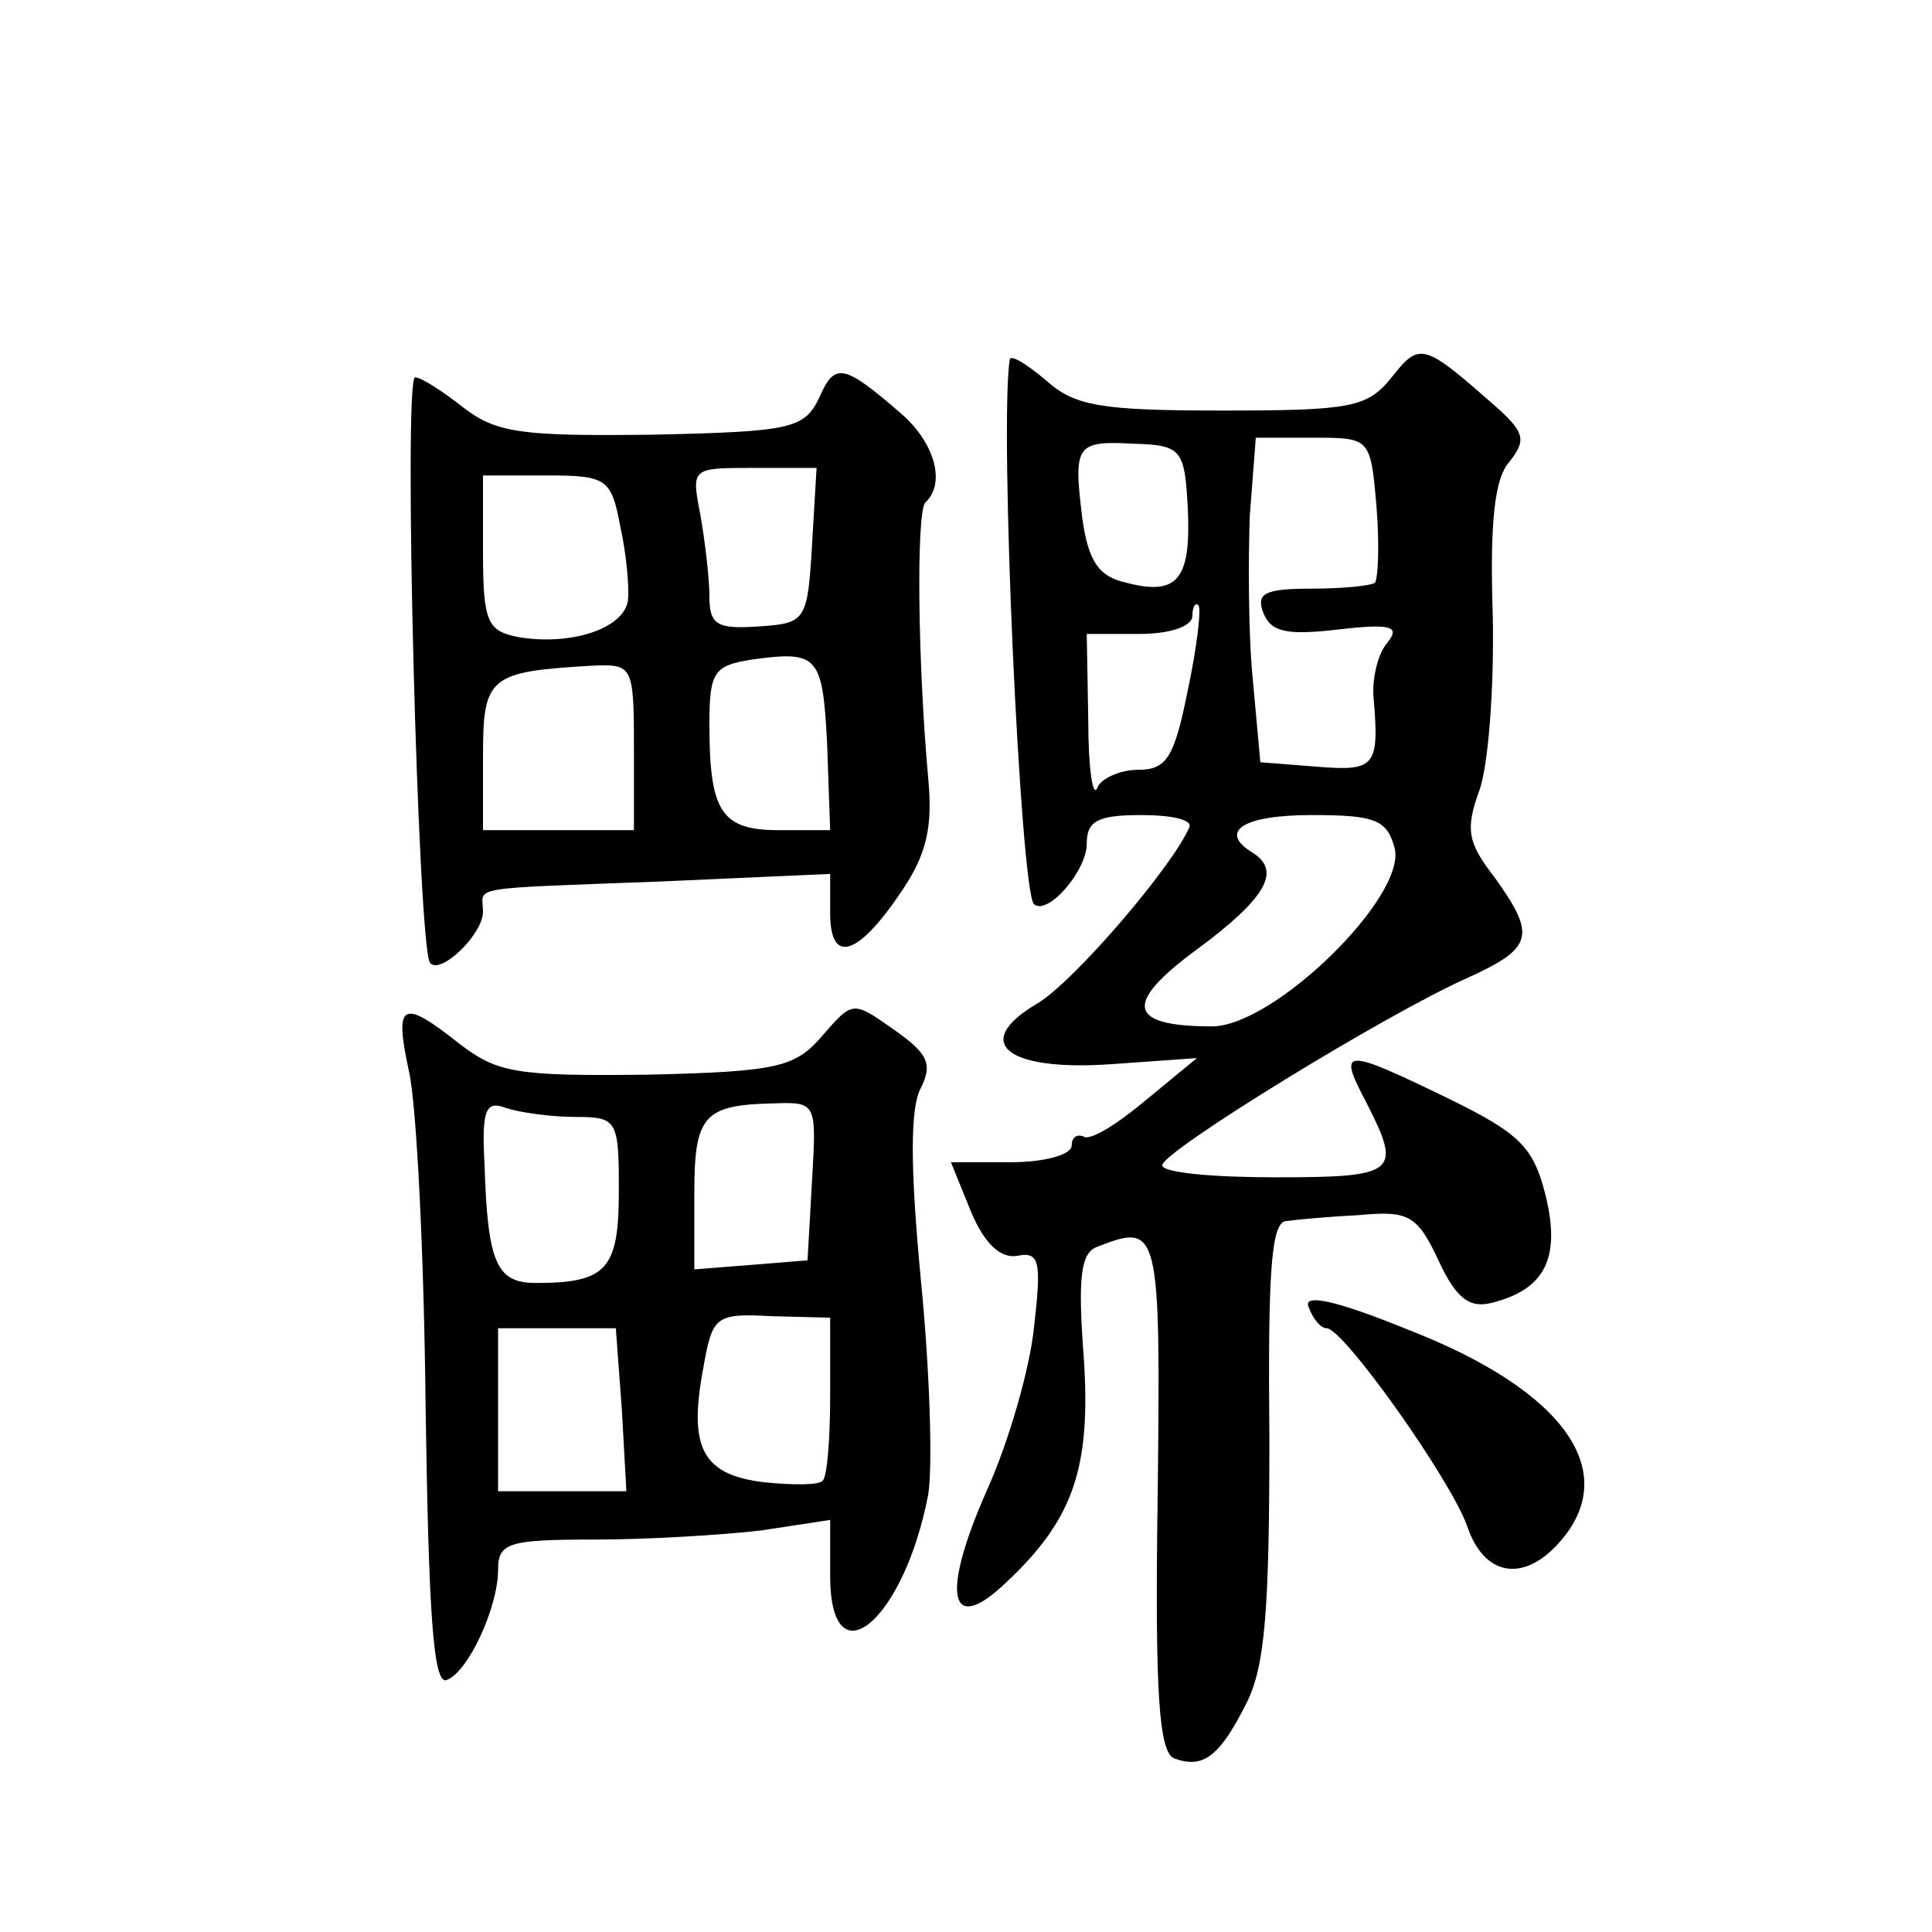 <?xml version="1.0" standalone="no"?>
<!DOCTYPE svg PUBLIC "-//W3C//DTD SVG 20010904//EN"
 "http://www.w3.org/TR/2001/REC-SVG-20010904/DTD/svg10.dtd">
<svg version="1.0" xmlns="http://www.w3.org/2000/svg"
 width="128pt" height="128pt" viewBox="0 0 128 128"
 preserveAspectRatio="xMidYMid meet">
<g transform="translate(0,128) scale(0.1,-0.1)"
fill="#0" stroke="none">
<path d="M669 1042 c-7 -44 7 -351 16 -361 9 -8 35 22 35 40 0 15 7 19 36 19 20
0 34 -3 32 -8 -11 -26 -77 -103 -101 -117 -44 -26 -20 -45 50 -40 l56 4 -34 -28
c-19 -16 -37 -27 -41 -24 -5 2 -8 -1 -8 -6 0 -6 -18 -11 -40 -11 l-40 0 13 -32
c9 -22 20 -32 31 -30 15 3 16 -4 11 -48 -3 -28 -17 -76 -31 -107 -31 -70 -25 -97
12 -62 45 42 57 76 52 150 -4 53 -2 69 9 73 41 16 42 13 40 -164 -2 -134 1 -171
11 -175 19 -7 30 1 48 37 12 24 15 61 15 174 -1 110 1 144 11 145 7 1 29 3 49 4
32 3 38 0 52 -30 12 -26 21 -32 36 -28 35 9 45 30 35 71 -8 32 -17 41 -64 64 -70
34 -74 34 -55 -2 24 -47 21 -50 -60 -50 -41 0 -75 3 -75 8 0 9 148 100 202 124
44 20 46 28 18 67 -18 23 -19 32 -10 57 6 16 10 68 9 116 -2 61 1 91 11 102 11
14 10 19 -6 34 -51 45 -53 46 -72 22 -16 -20 -27 -22 -112 -22 -81 0 -98 3 -117
20 -13 11 -23 17 -24 14z m118 -100 c2 -46 -7 -57 -41 -48 -18 4 -25 14 -29 43
-6 49 -4 51 35 49 31 -1 33 -4 35 -44z m125 2 c2 -25 1 -47 -1 -50 -2 -2 -21 -4
-42 -4 -31 0 -37 -3 -32 -16 5 -13 16 -15 50 -11 35 4 41 2 32 -9 -6 -7 -10 -23
-9 -36 4 -46 1 -49 -37 -46 l-38 3 -5 55 c-3 30 -3 79 -2 108 l4 52 38 0 c38 0
38 0 42 -46z m-125 -121 c-9 -45 -14 -53 -33 -53 -12 0 -25 -6 -27 -12 -3 -7 -6
13 -6 45 l-1 57 35 0 c20 0 35 5 35 12 0 6 2 9 4 7 2 -2 -1 -28 -7 -56z m137 -105
c8 -32 -80 -118 -121 -118 -56 0 -59 15 -10 51 46 34 56 52 37 64 -23 14 -7 25
39 25 42 0 50 -3 55 -22z M543 1017 c-10 -21 -18 -23 -111 -25 -86 -1 -103 1 -125
18 -14 11 -28 20 -32 20 -8 0 2 -381 10 -388 7 -8 35 19 35 34 0 17 -14 15 118
20 l112 5 0 -26 c0 -34 18 -29 47 14 17 25 21 43 18 75 -7 77 -8 176 -2 183 14
13 6 40 -16 59 -38 33 -44 34 -54 11z m-132 -86 c4 -18 6 -40 5 -49 -3 -19 -39
-30 -73 -24 -20 4 -23 10 -23 56 l0 51 42 0 c40 0 43 -2 49 -34z m127 -12 c-3 -50
-4 -52 -35 -54 -28 -2 -33 1 -33 20 0 12 -3 37 -6 54 -6 31 -6 31 35 31 l42 0 -3
-51z m10 -132 l2 -57 -34 0 c-38 0 -46 12 -46 70 0 35 3 39 28 43 44 6 47 3 50
-56z m-128 -2 l0 -55 -50 0 -50 0 0 49 c0 53 4 56 73 60 26 1 27 0 27 -54z M545
594 c-18 -21 -29 -24 -116 -26 -86 -1 -99 1 -124 20 -39 31 -44 28 -34 -18 5 -22
10 -122 11 -224 2 -134 5 -183 14 -179 14 5 34 48 34 73 0 18 7 20 64 20 35 0 84
3 110 6 l46 7 0 -37 c0 -71 49 -30 65 54 3 19 1 83 -5 143 -7 74 -7 113 0 126 8
16 5 23 -18 39 -27 19 -27 19 -47 -4z m-164 -54 c28 0 29 -2 29 -49 0 -52 -8 -61
-55 -61 -26 0 -32 13 -34 79 -2 36 1 42 14 37 9 -3 30 -6 46 -6z m157 -42 l-3 -53
-37 -3 -38 -3 0 50 c0 52 6 59 53 60 28 1 28 0 25 -51z m12 -143 c0 -28 -2 -54
-5 -56 -2 -3 -20 -3 -39 -1 -41 5 -50 23 -40 76 6 34 8 36 45 34 l39 -1 0 -52z
m-138 -9 l3 -54 -42 0 -43 0 0 54 0 54 39 0 39 0 4 -54z M867 414 c3 -8 8 -14 12
-14 11 0 82 -100 93 -131 11 -33 37 -38 61 -11 42 47 3 101 -100 141 -49 20 -70
24 -66 15z"/>
</g>
</svg>

